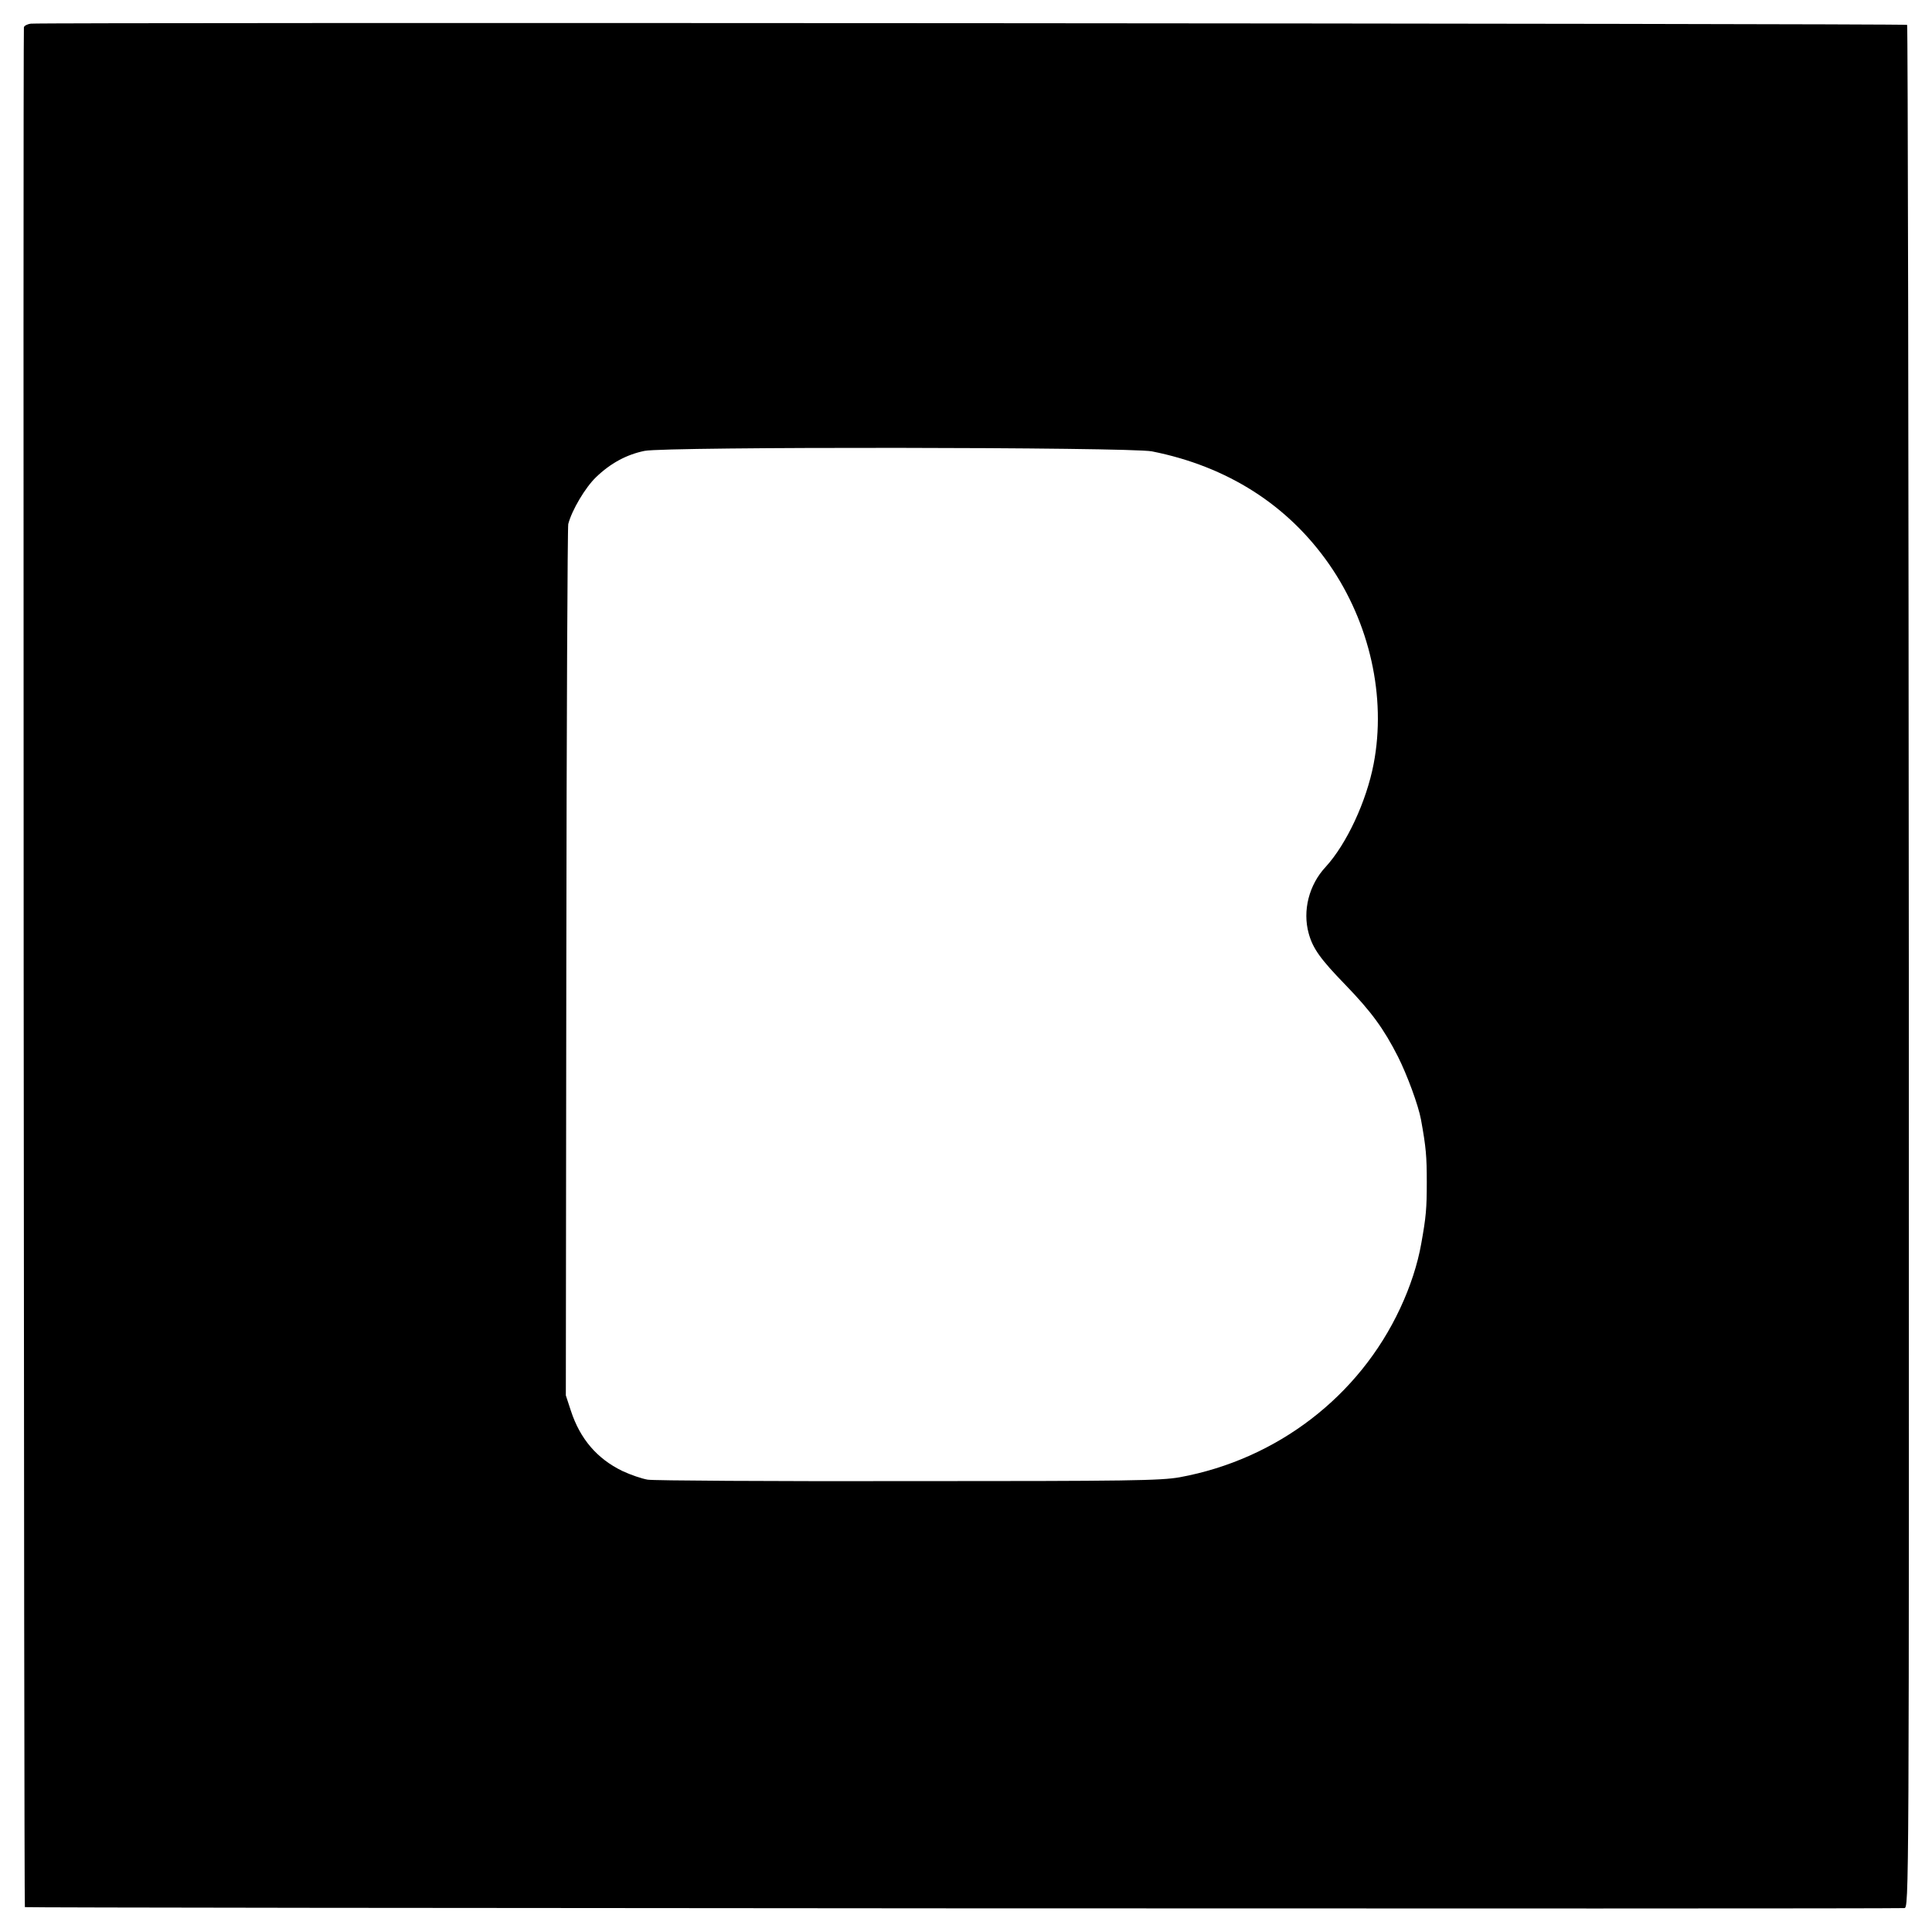 <?xml version="1.0" standalone="no"?>
<!DOCTYPE svg PUBLIC "-//W3C//DTD SVG 20010904//EN"
 "http://www.w3.org/TR/2001/REC-SVG-20010904/DTD/svg10.dtd">
<svg version="1.0" xmlns="http://www.w3.org/2000/svg"
 width="800pt" height="800pt" viewBox="0 0 800 800"
 preserveAspectRatio="xMidYMid meet">
<g transform="translate(0,800) scale(0.1,-0.1)"
fill="#000000" stroke="none">
<path d="M128 7902 c-16 -2 -28 -9 -29 -15 -4 -72 0 -7779 4 -7784 5 -4 7659
-8 7782 -4 20 1 20 8 19 3896 -1 2143 -4 3898 -7 3902 -7 6 -7717 11 -7769 5z
m4642 -1771 c312 -62 563 -222 734 -468 168 -242 237 -549 184 -826 -30 -156
-112 -332 -199 -427 -69 -74 -96 -181 -70 -275 17 -62 48 -106 152 -213 107
-111 158 -180 218 -298 38 -76 84 -200 95 -260 21 -115 24 -153 24 -259 0
-109 -3 -144 -23 -255 -15 -85 -45 -177 -87 -267 -170 -365 -510 -626 -913
-700 -80 -14 -208 -16 -1125 -16 -569 -1 -1054 2 -1078 6 -24 4 -71 20 -105
36 -105 51 -175 133 -213 249 l-21 64 2 1792 c1 985 5 1802 8 1816 15 58 71
152 115 194 60 58 127 94 201 109 86 18 2010 16 2101 -2z"/>
</g>
</svg>
